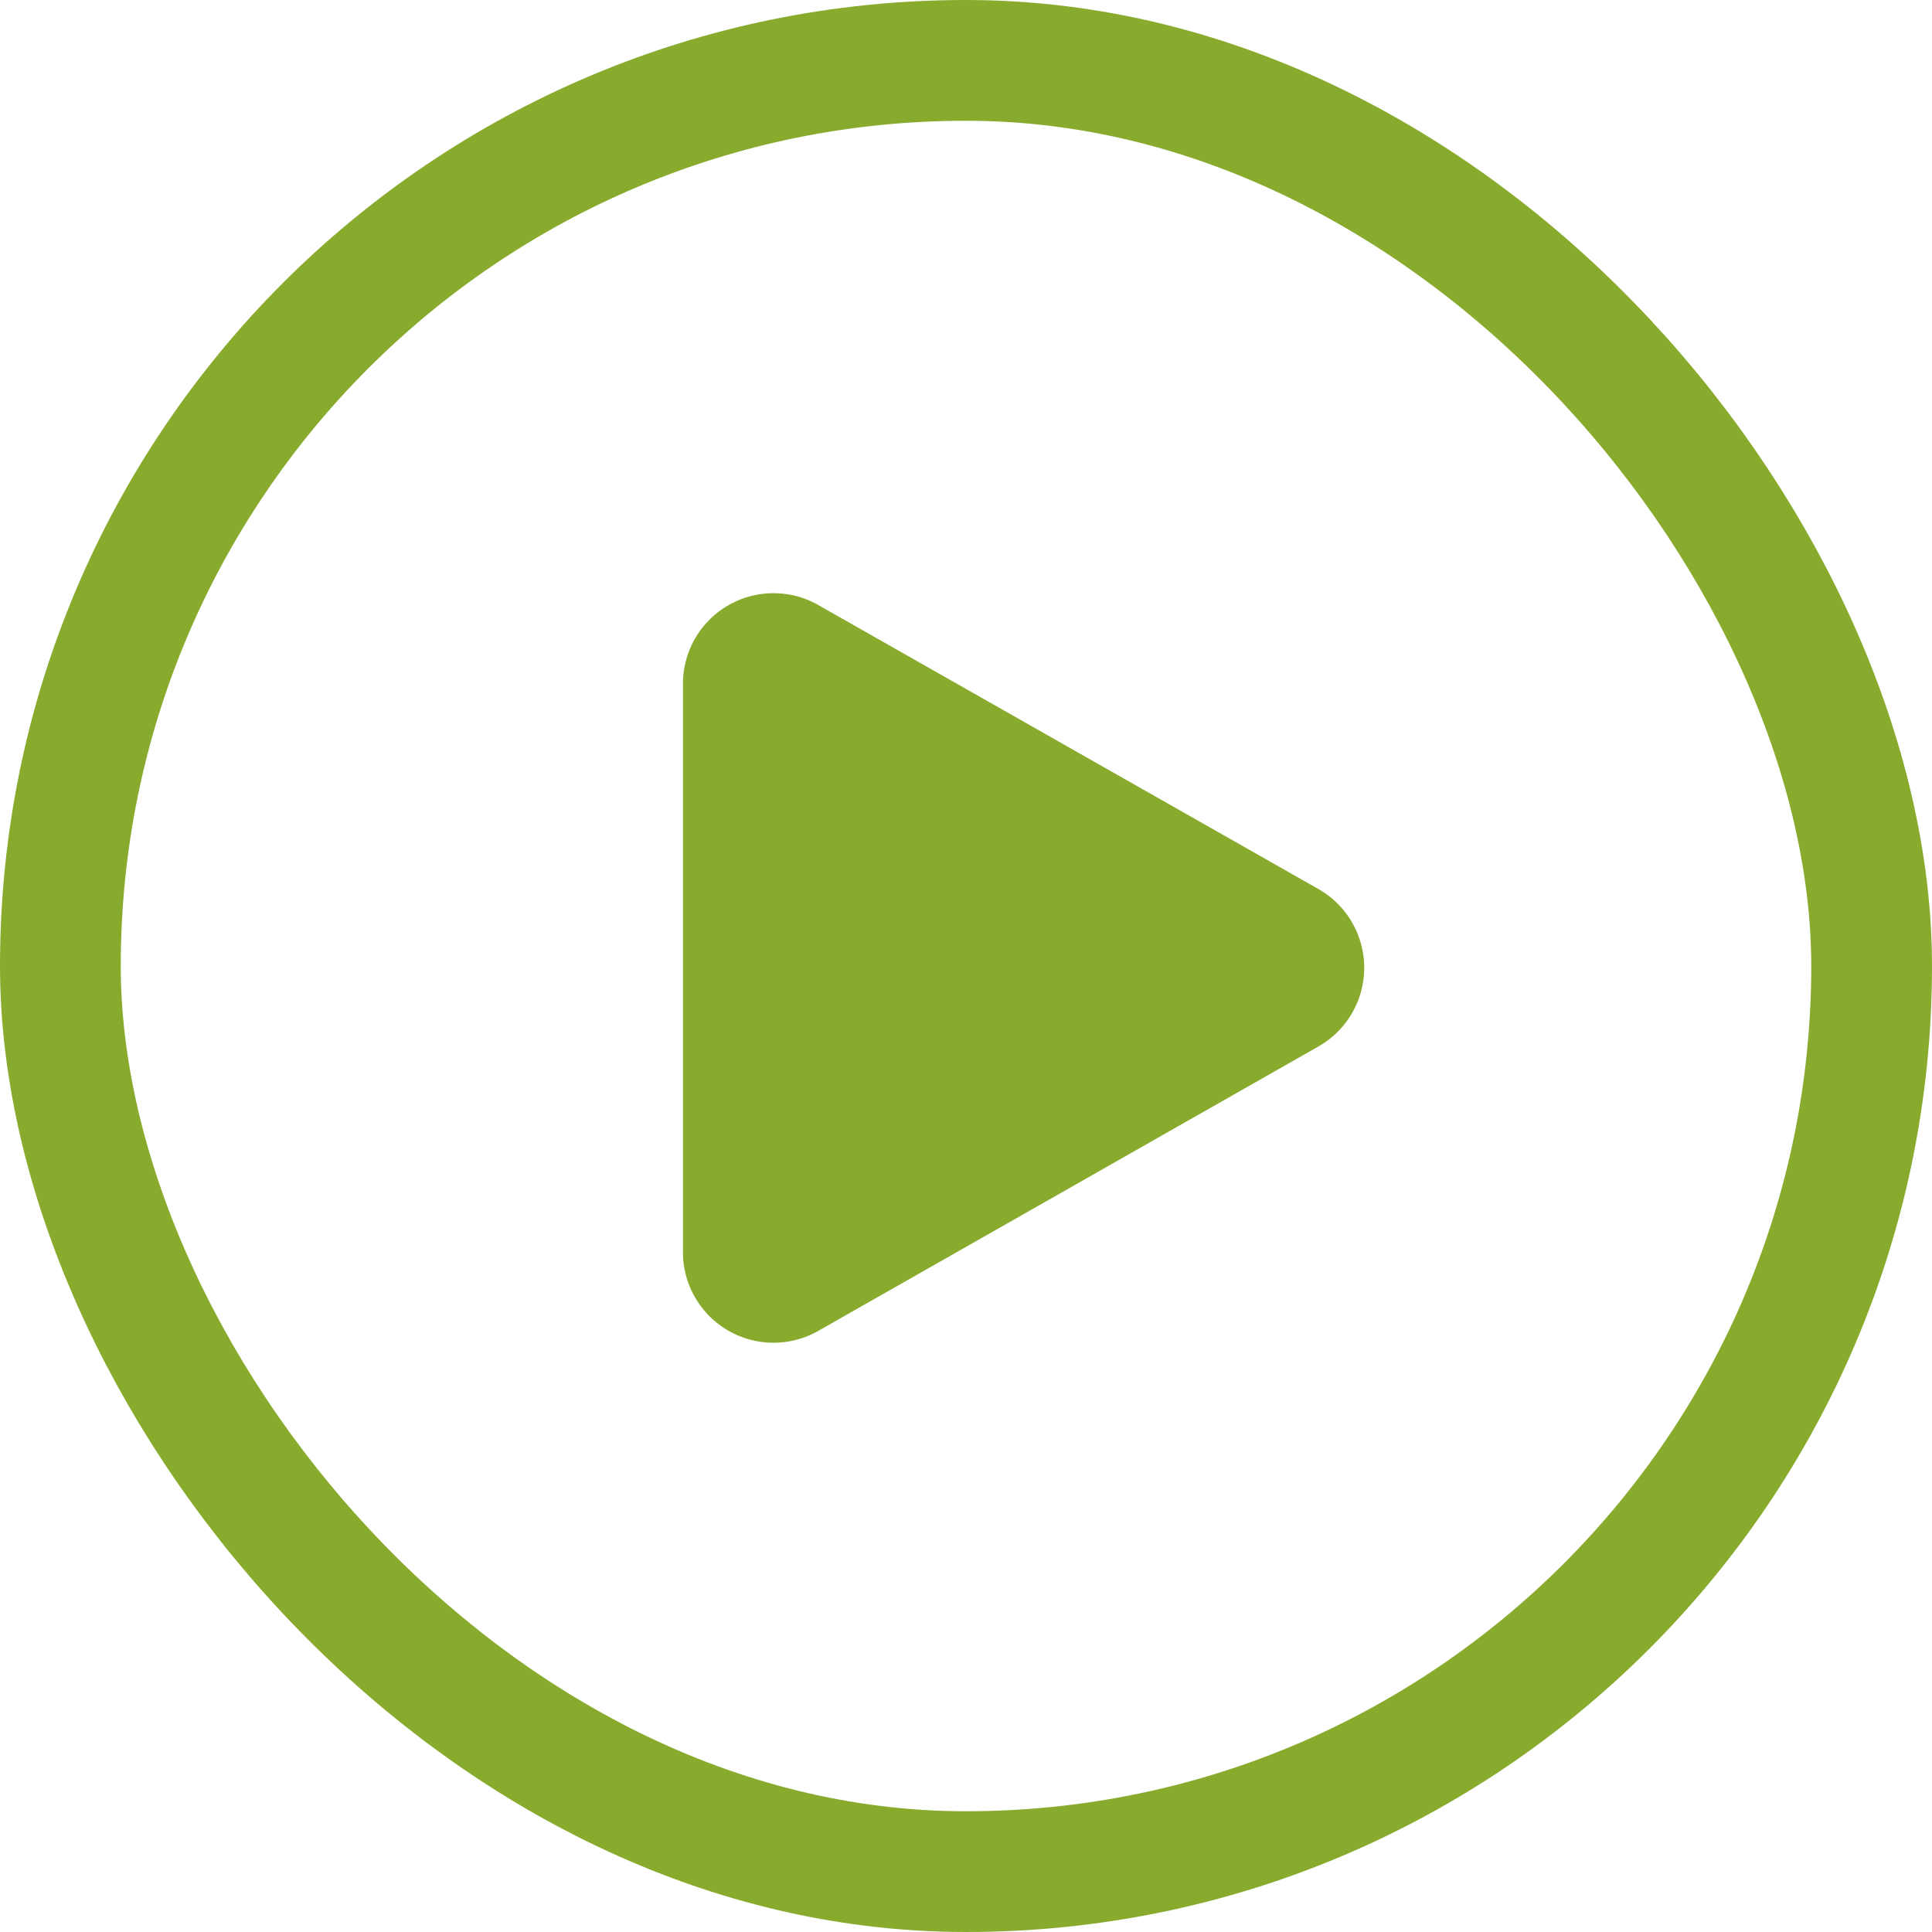<svg xmlns="http://www.w3.org/2000/svg" width="32" height="32" viewBox="0 0 32 32"><defs><style>.a,.d{fill:none;}.a{stroke:#88ab2d;stroke-width:2px;}.b{fill:#88ab2d;}.c{stroke:none;}</style></defs><g transform="translate(-1394.759 -1265.71)"><g class="a" transform="translate(1394.759 1265.71)"><rect class="c" width="32" height="32" rx="16"/><rect class="d" x="1" y="1" width="30" height="30" rx="15"/></g><path class="b" d="M5.981,2.3a1.5,1.5,0,0,1,2.608,0L13.3,10.584a1.5,1.5,0,0,1-1.3,2.241H2.577a1.5,1.5,0,0,1-1.3-2.241Z" transform="translate(1418.896 1274.454) rotate(90)"/></g></svg>